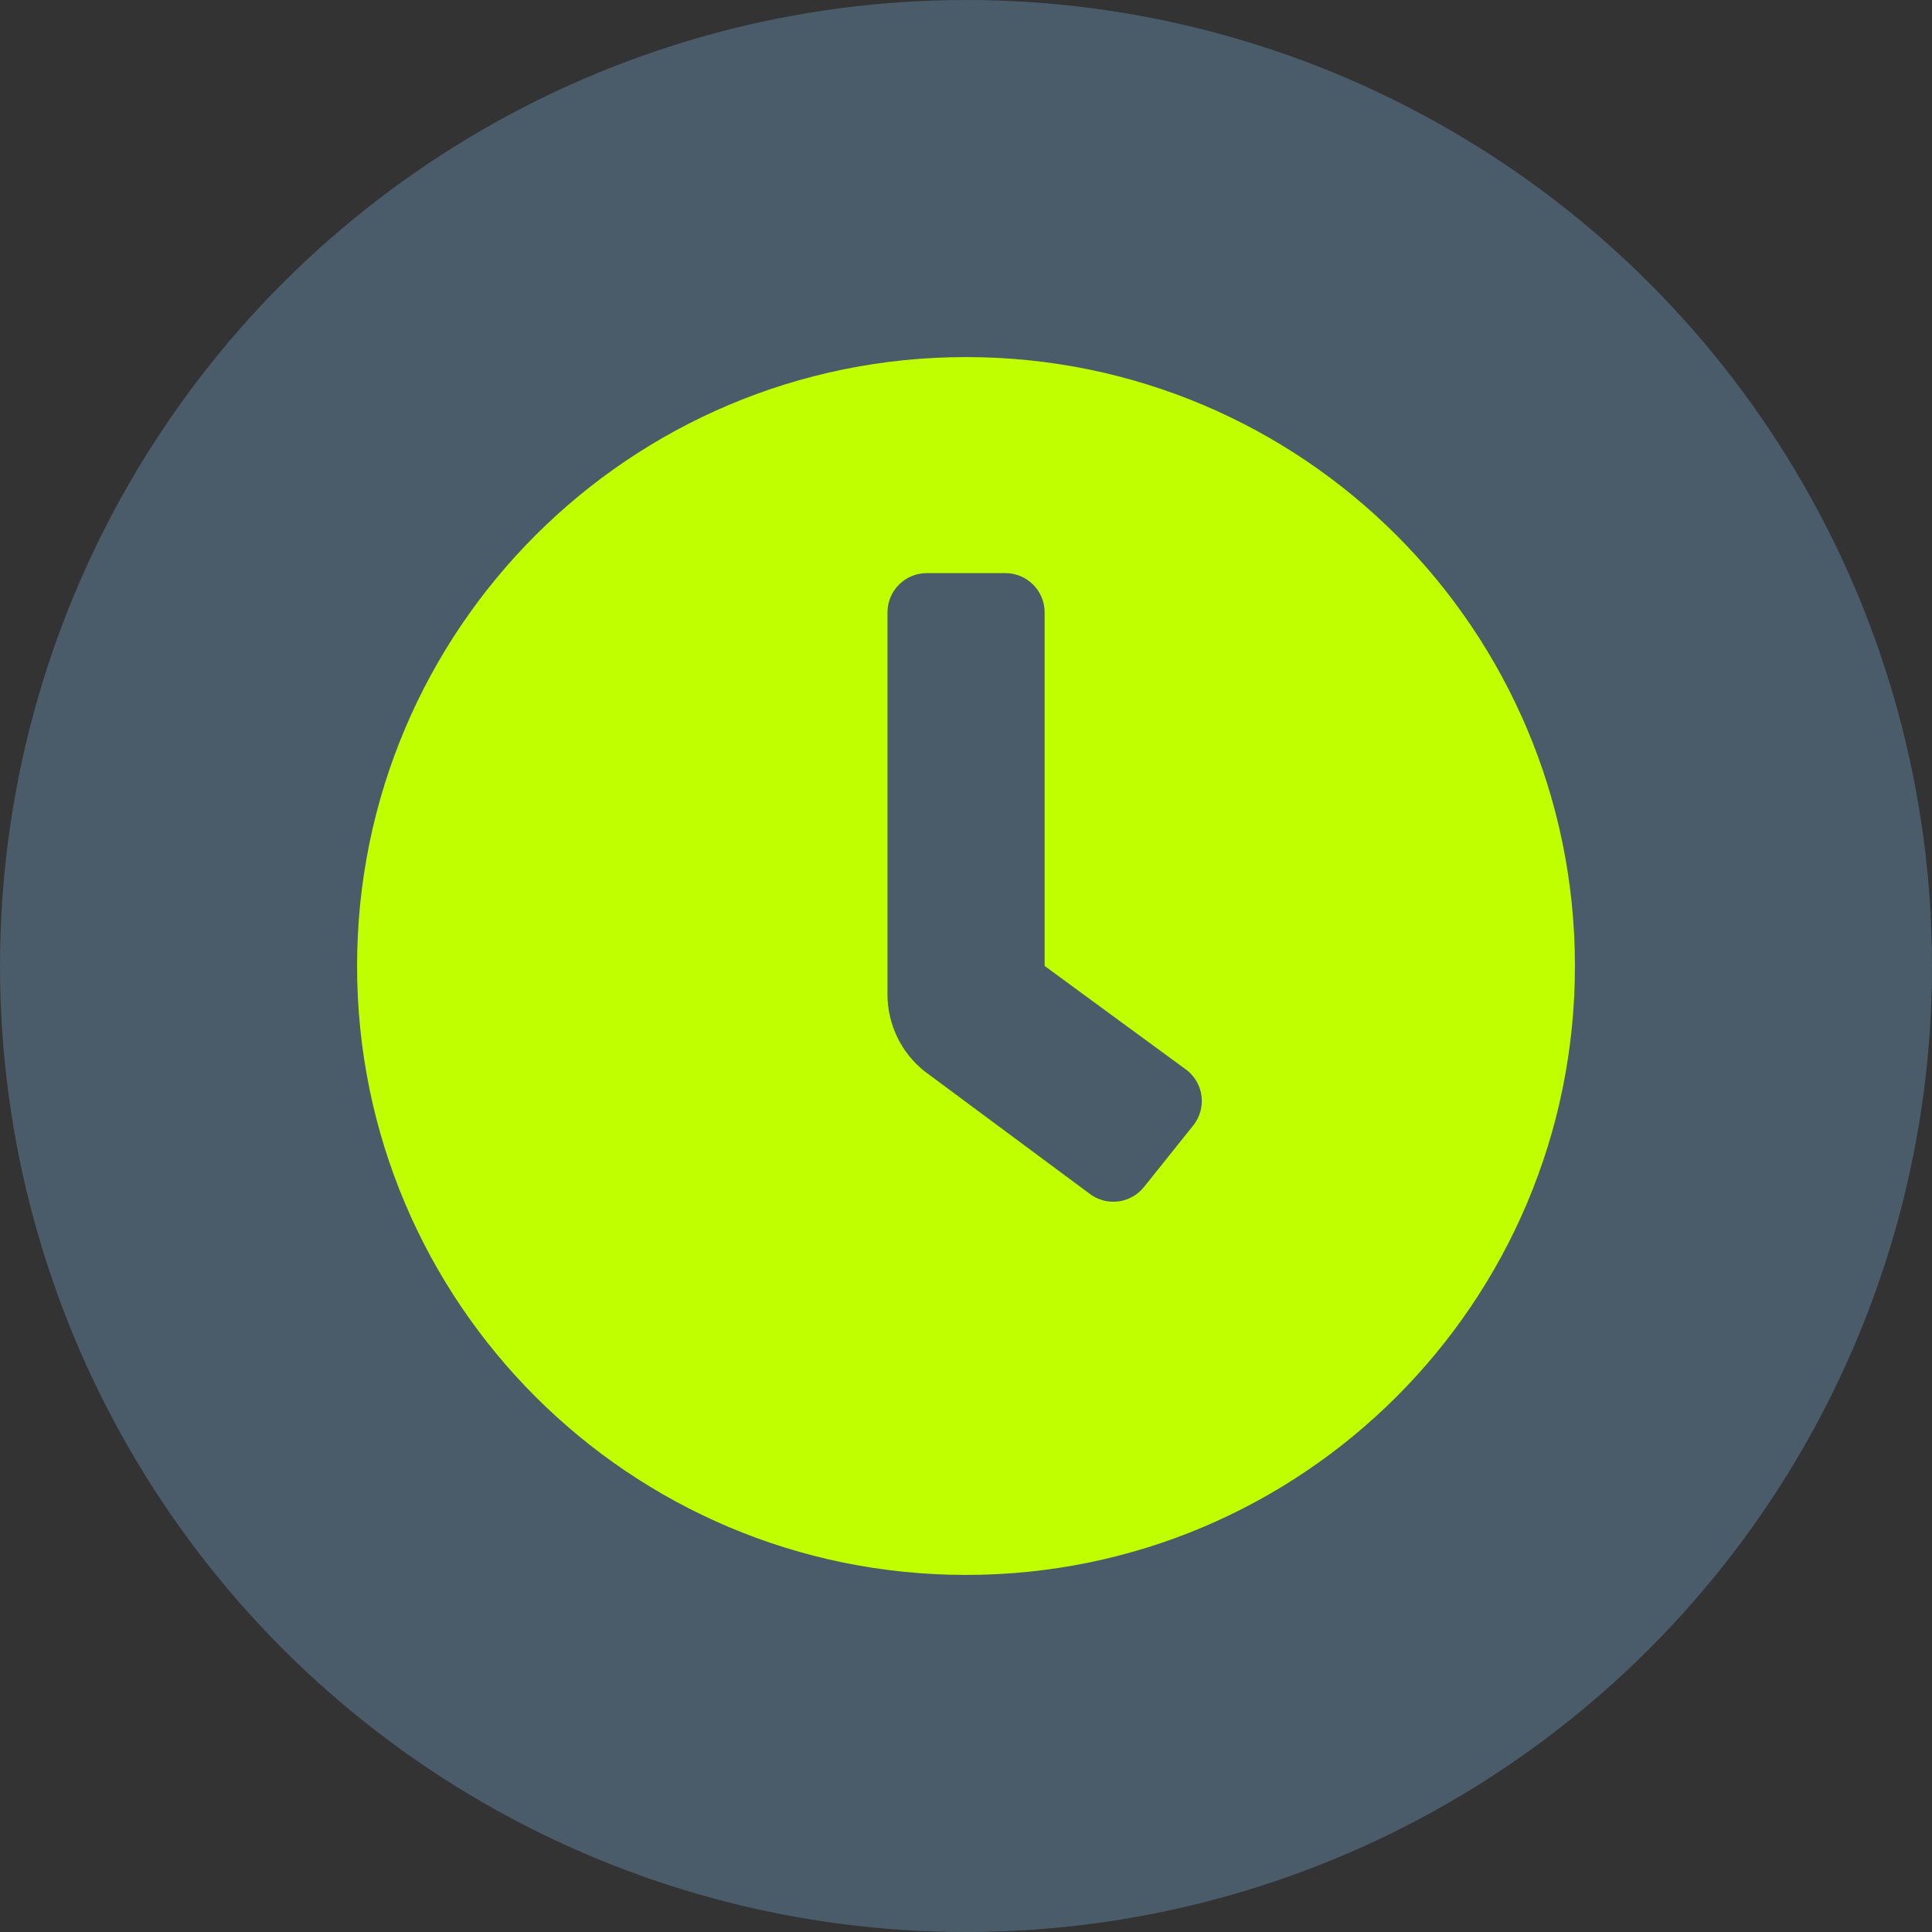 <?xml version="1.0" encoding="UTF-8"?>
<svg id="Layer_1" xmlns="http://www.w3.org/2000/svg" viewBox="0 0 500 500">
  <rect x="0" y="0" width="500" height="500" fill="#333333" stroke="none"/>
  <defs>
    <style>
      .cls-1 {
        fill: #bfff00;
      }

      .cls-2 {
        fill: #4a5c6a;
      }
    </style>
  </defs>
  <circle class="cls-2" cx="250" cy="250" r="250"/>
  <path class="cls-1" d="M250,92.41c-87.06,0-157.59,70.53-157.59,157.59s70.53,157.59,157.59,157.59,157.59-70.53,157.59-157.59-70.53-157.59-157.59-157.59ZM308.78,291.3h0l-12.71,15.89c-3.51,4.39-9.9,5.1-14.29,1.59,0,0,0,0,0,0h0l-42.57-31.58c-6.02-4.82-9.53-12.11-9.53-19.83v-98.88c0-5.62,4.55-10.17,10.17-10.17h20.33c5.62,0,10.17,4.55,10.17,10.17v91.5l36.86,27.01c4.39,3.51,5.1,9.9,1.59,14.29,0,0,0,0,0,0Z"/>
</svg>